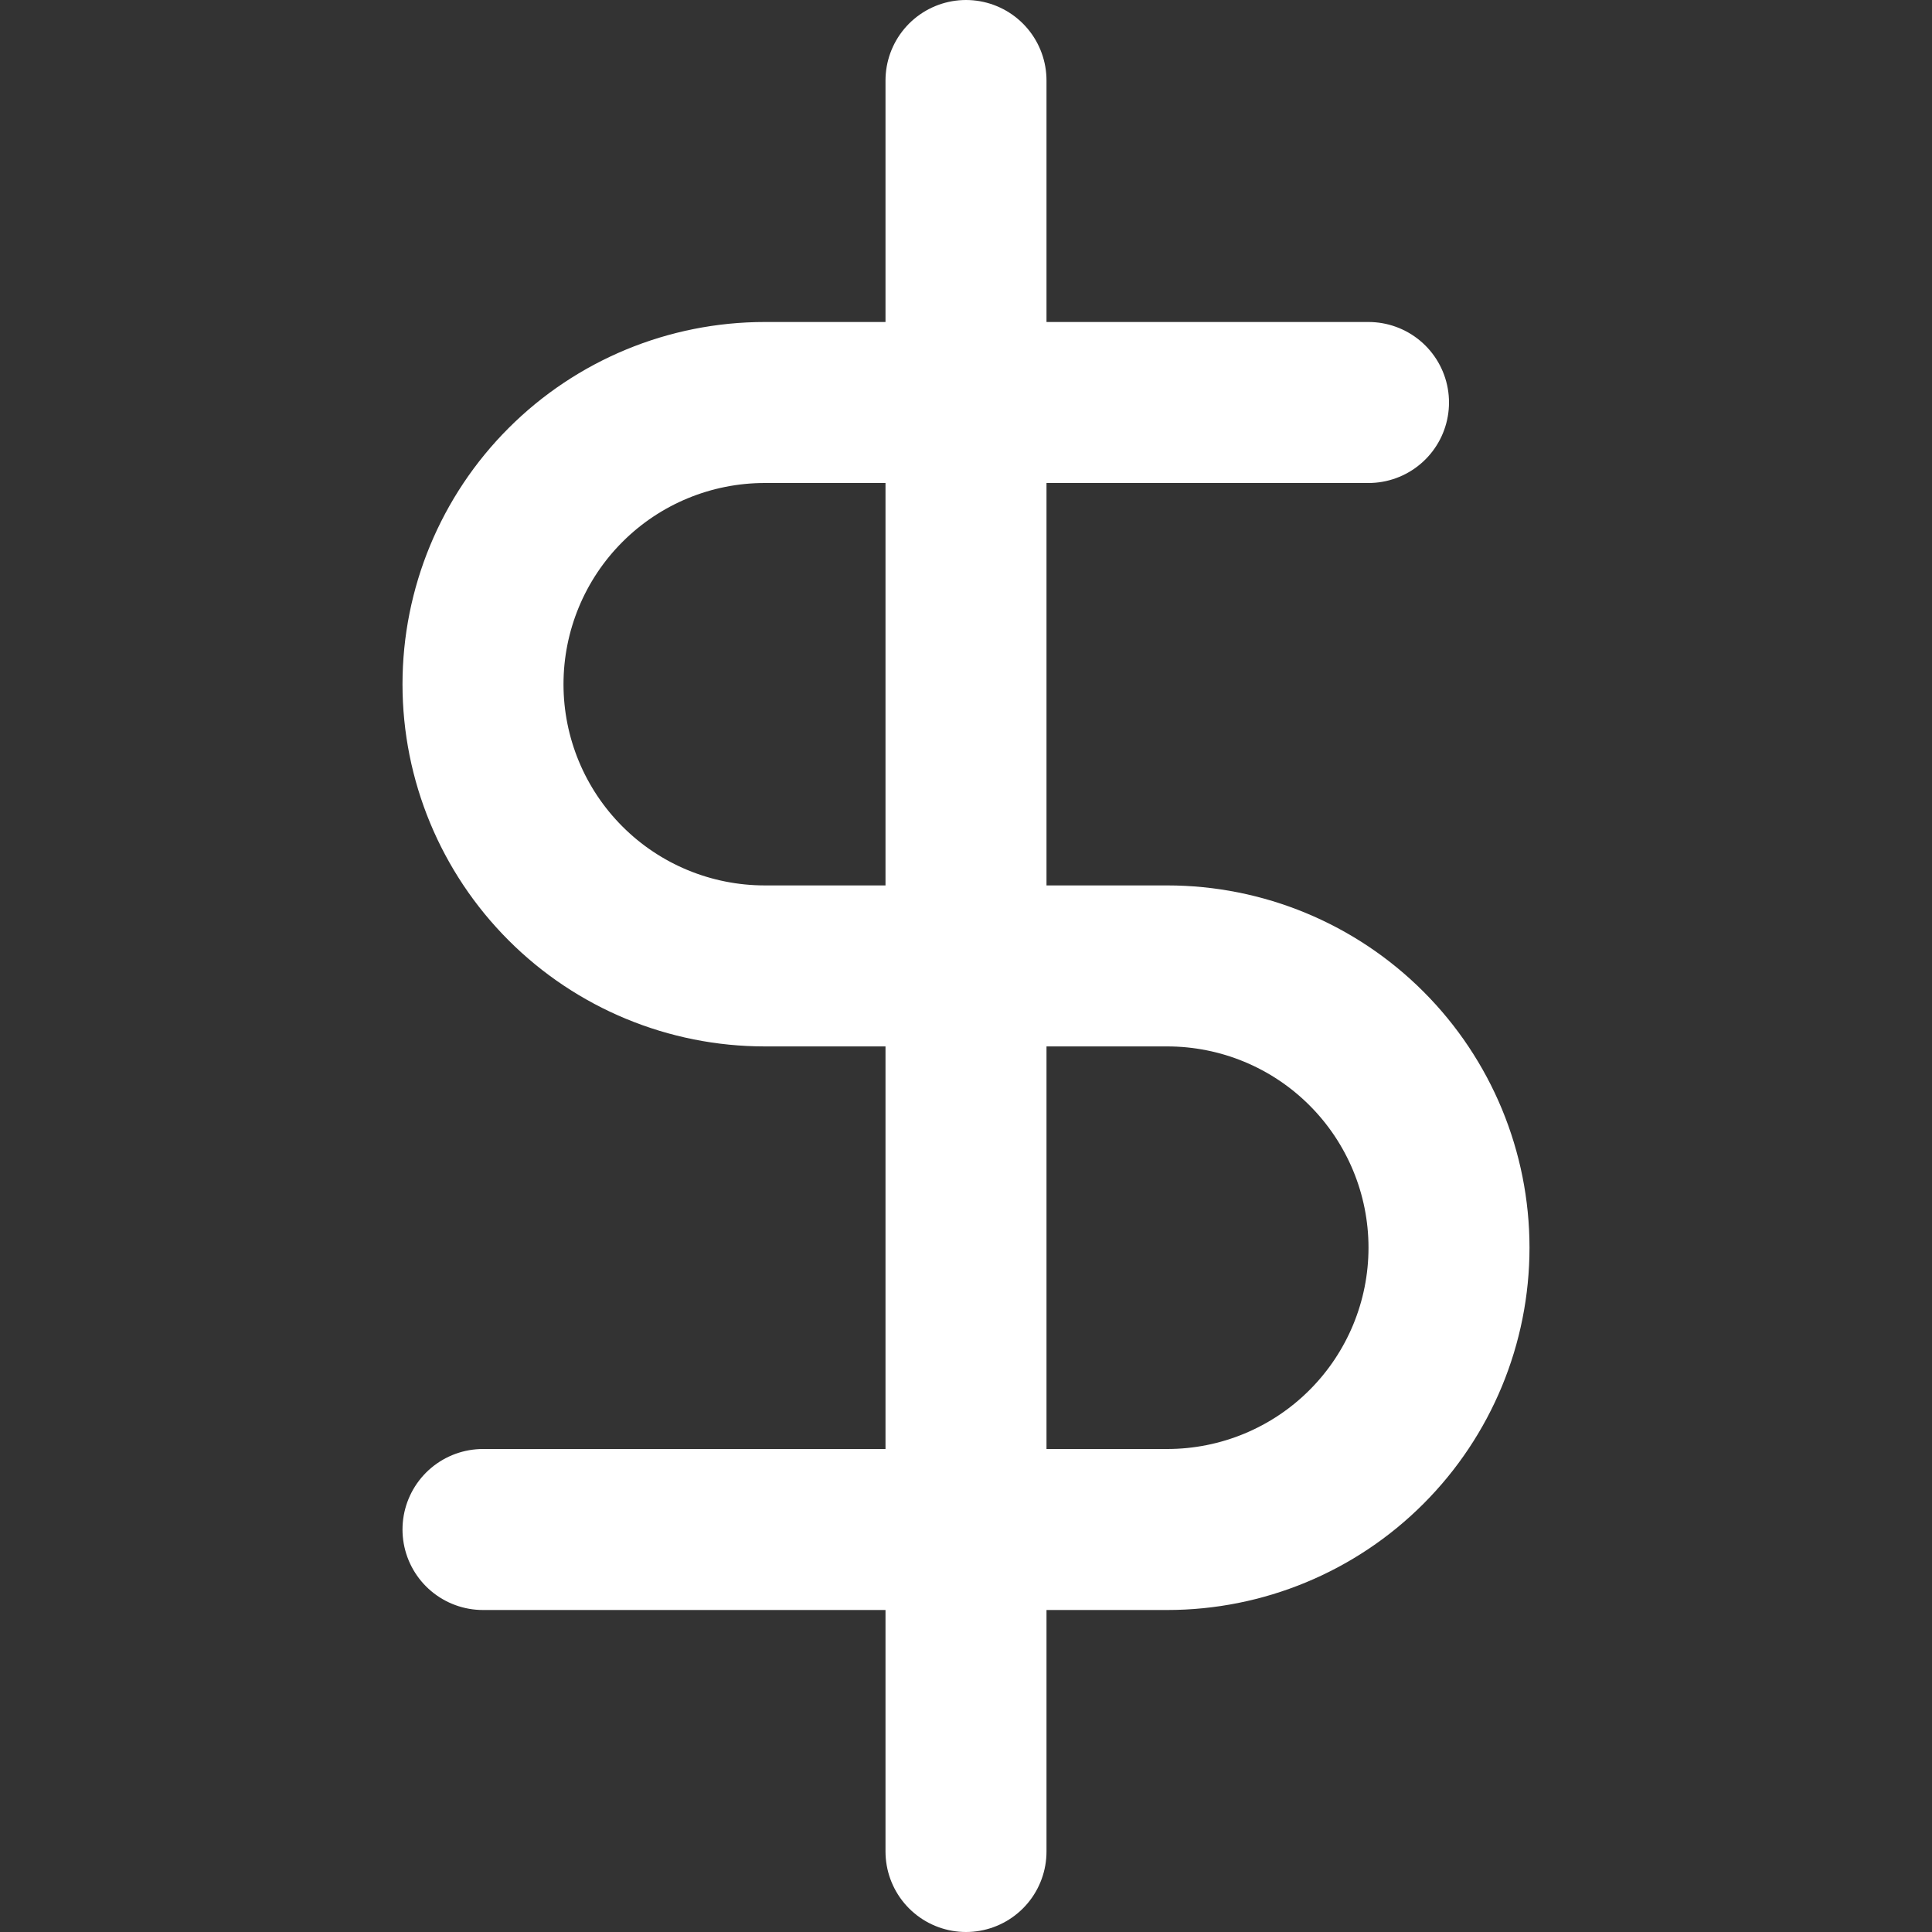 <svg xmlns="http://www.w3.org/2000/svg" width="24" height="24" viewBox="0 0 24 24" fill="none">
<rect x="0" y="0" width="24" height="24" fill="#333333" stroke="none"/>
<path d="M12 1V23" stroke="white" stroke-width="2" stroke-linecap="round" stroke-linejoin="round"/>
<path d="M17 5H9.5C8.572 5 7.681 5.368 7.025 6.025C6.369 6.681 6 7.571 6 8.5C6 9.428 6.369 10.318 7.025 10.974C7.681 11.631 8.572 11.999 9.5 11.999H14.5C15.428 11.999 16.319 12.368 16.975 13.025C17.631 13.681 18 14.571 18 15.499C18 16.428 17.631 17.318 16.975 17.974C16.319 18.631 15.428 19 14.5 19H6" stroke="white" stroke-width="2" stroke-linecap="round" stroke-linejoin="round"/>
</svg>
